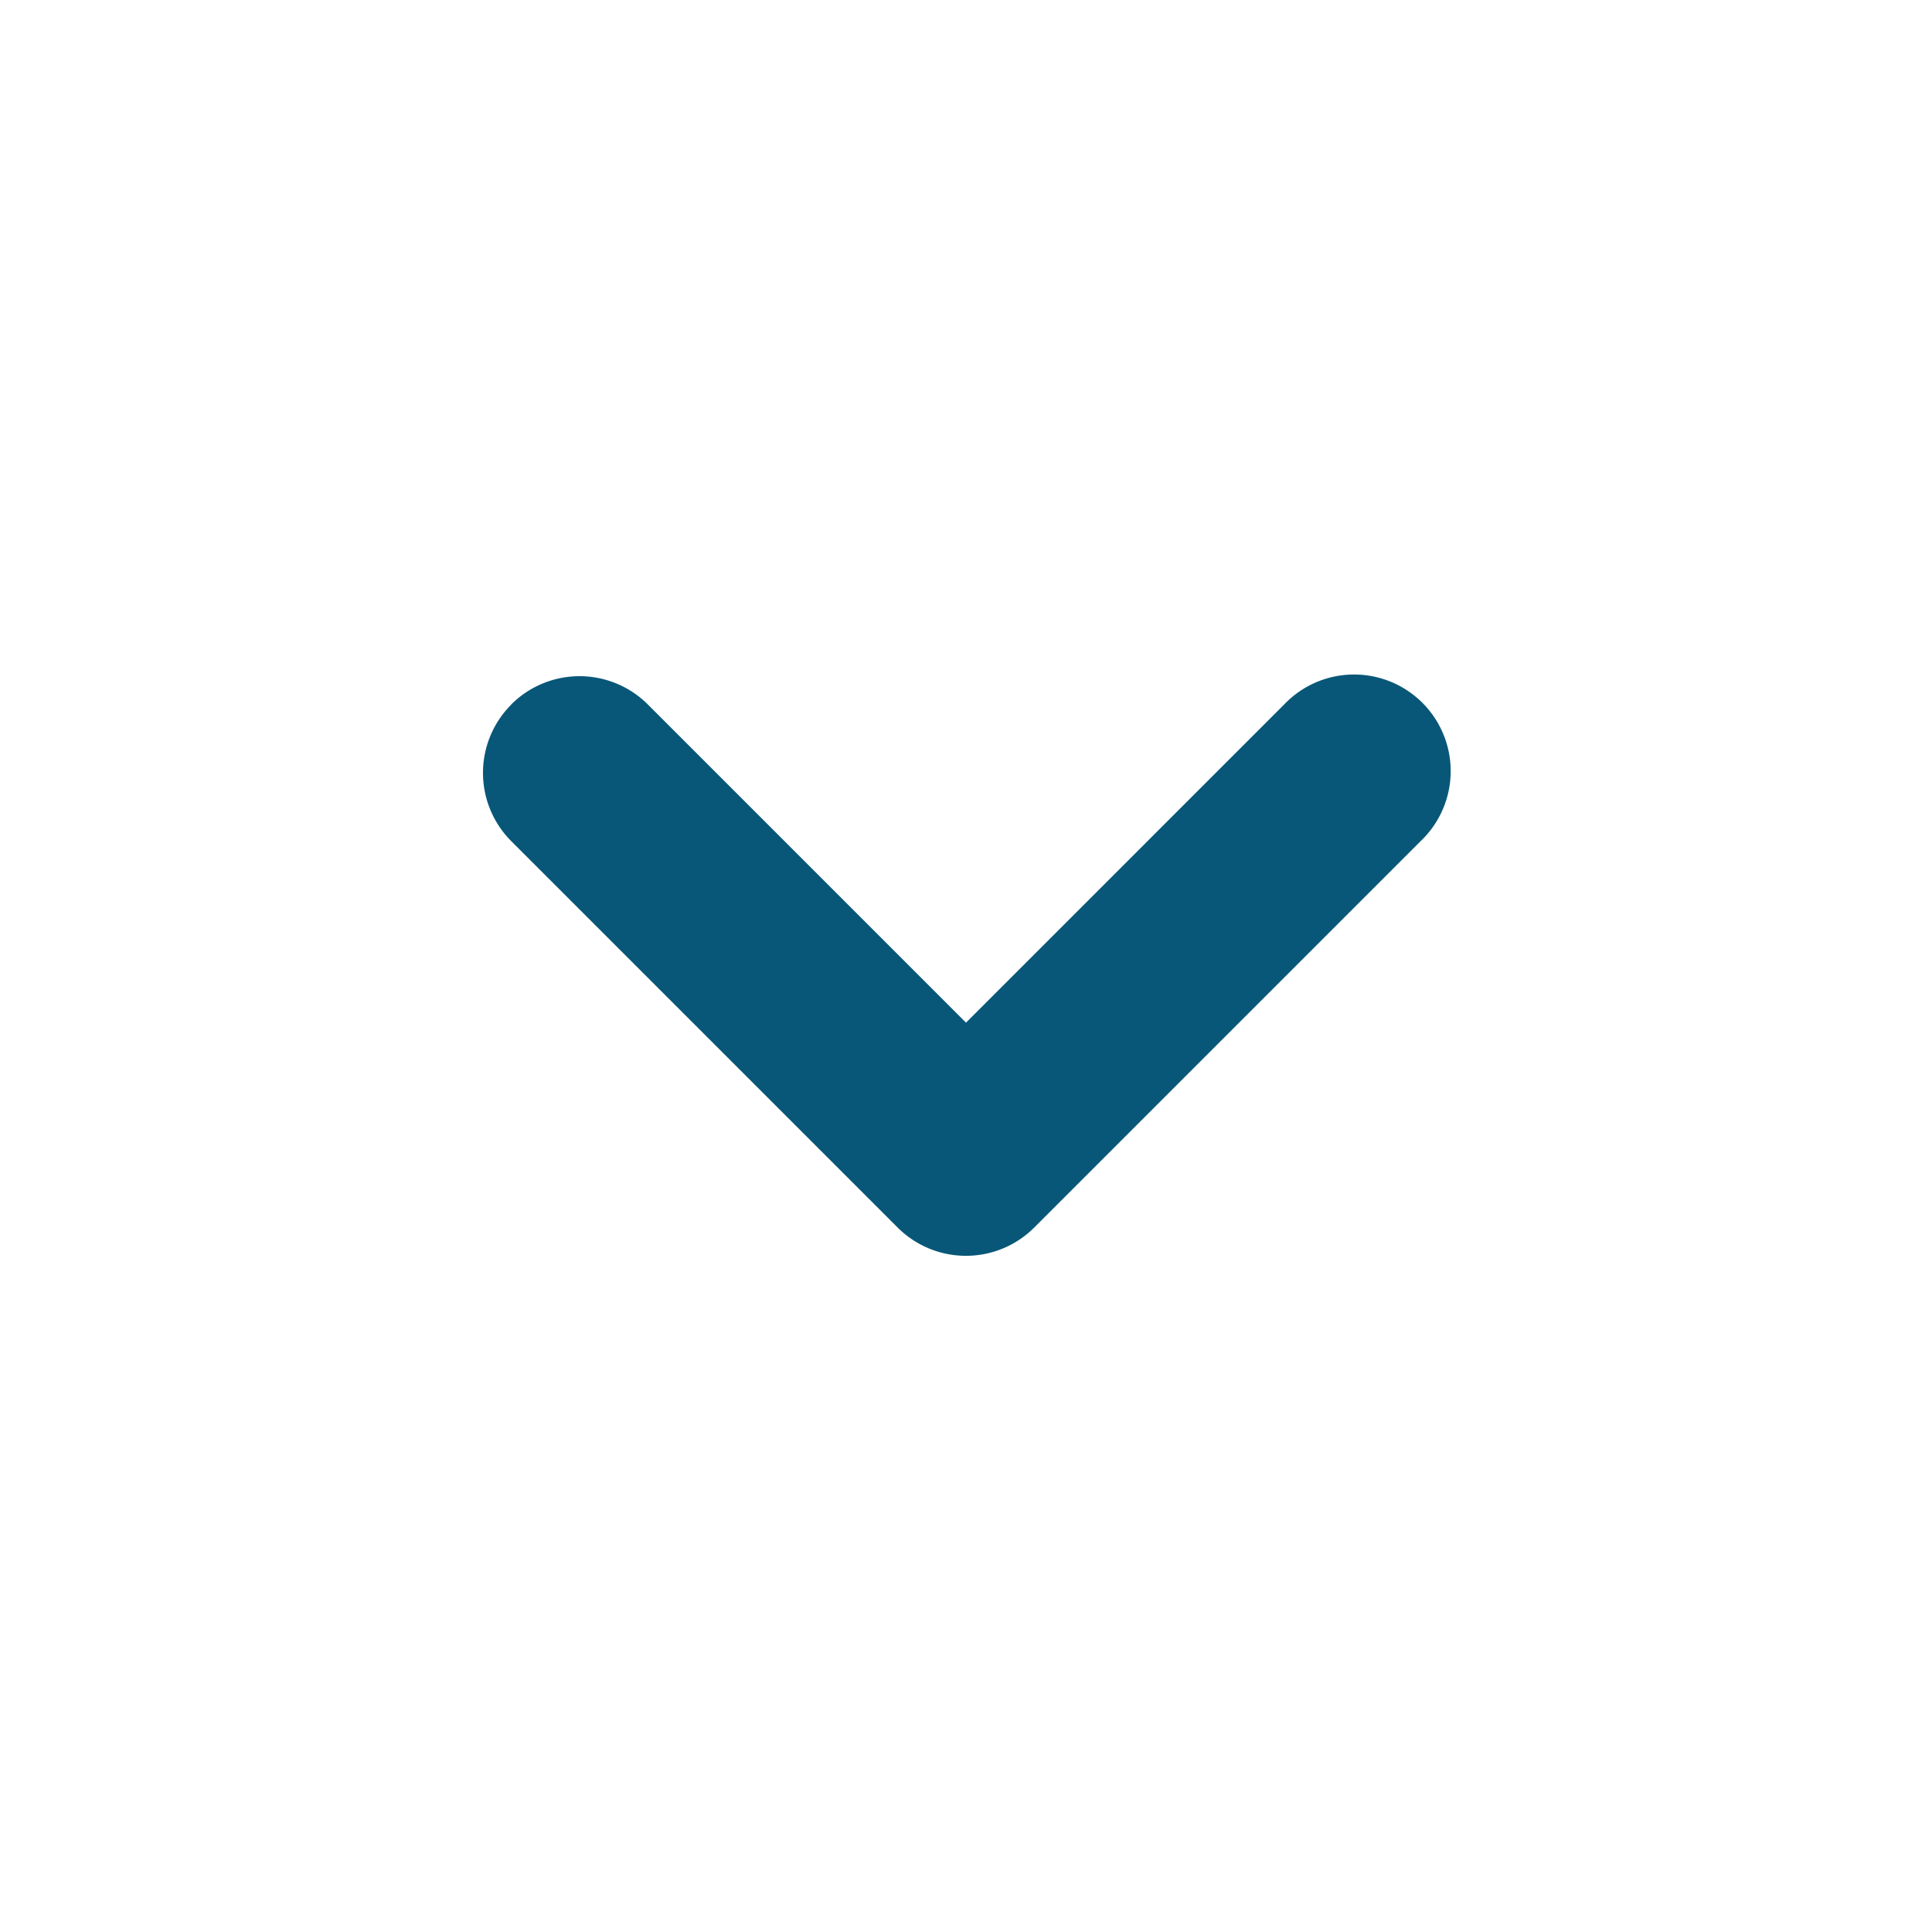 <svg xmlns="http://www.w3.org/2000/svg" width="16" height="16" viewBox="0 0 16 16">
  <g id="Group_18387" data-name="Group 18387" transform="translate(-8267 -880)">
    <rect id="Rectangle_8770" data-name="Rectangle 8770" width="16" height="16" transform="translate(8267 880)" fill="none"/>
    <path id="Path_4214" data-name="Path 4214" d="M5.234,7.234a.8.8,0,0,1,1.131,0L9,9.869l2.634-2.634a.8.8,0,1,1,1.131,1.131l-3.2,3.2a.8.8,0,0,1-1.131,0l-3.2-3.2a.8.8,0,0,1,0-1.131Z" transform="translate(8266 878.6)" fill="#085778" fill-rule="evenodd"/>
  </g>
</svg>
